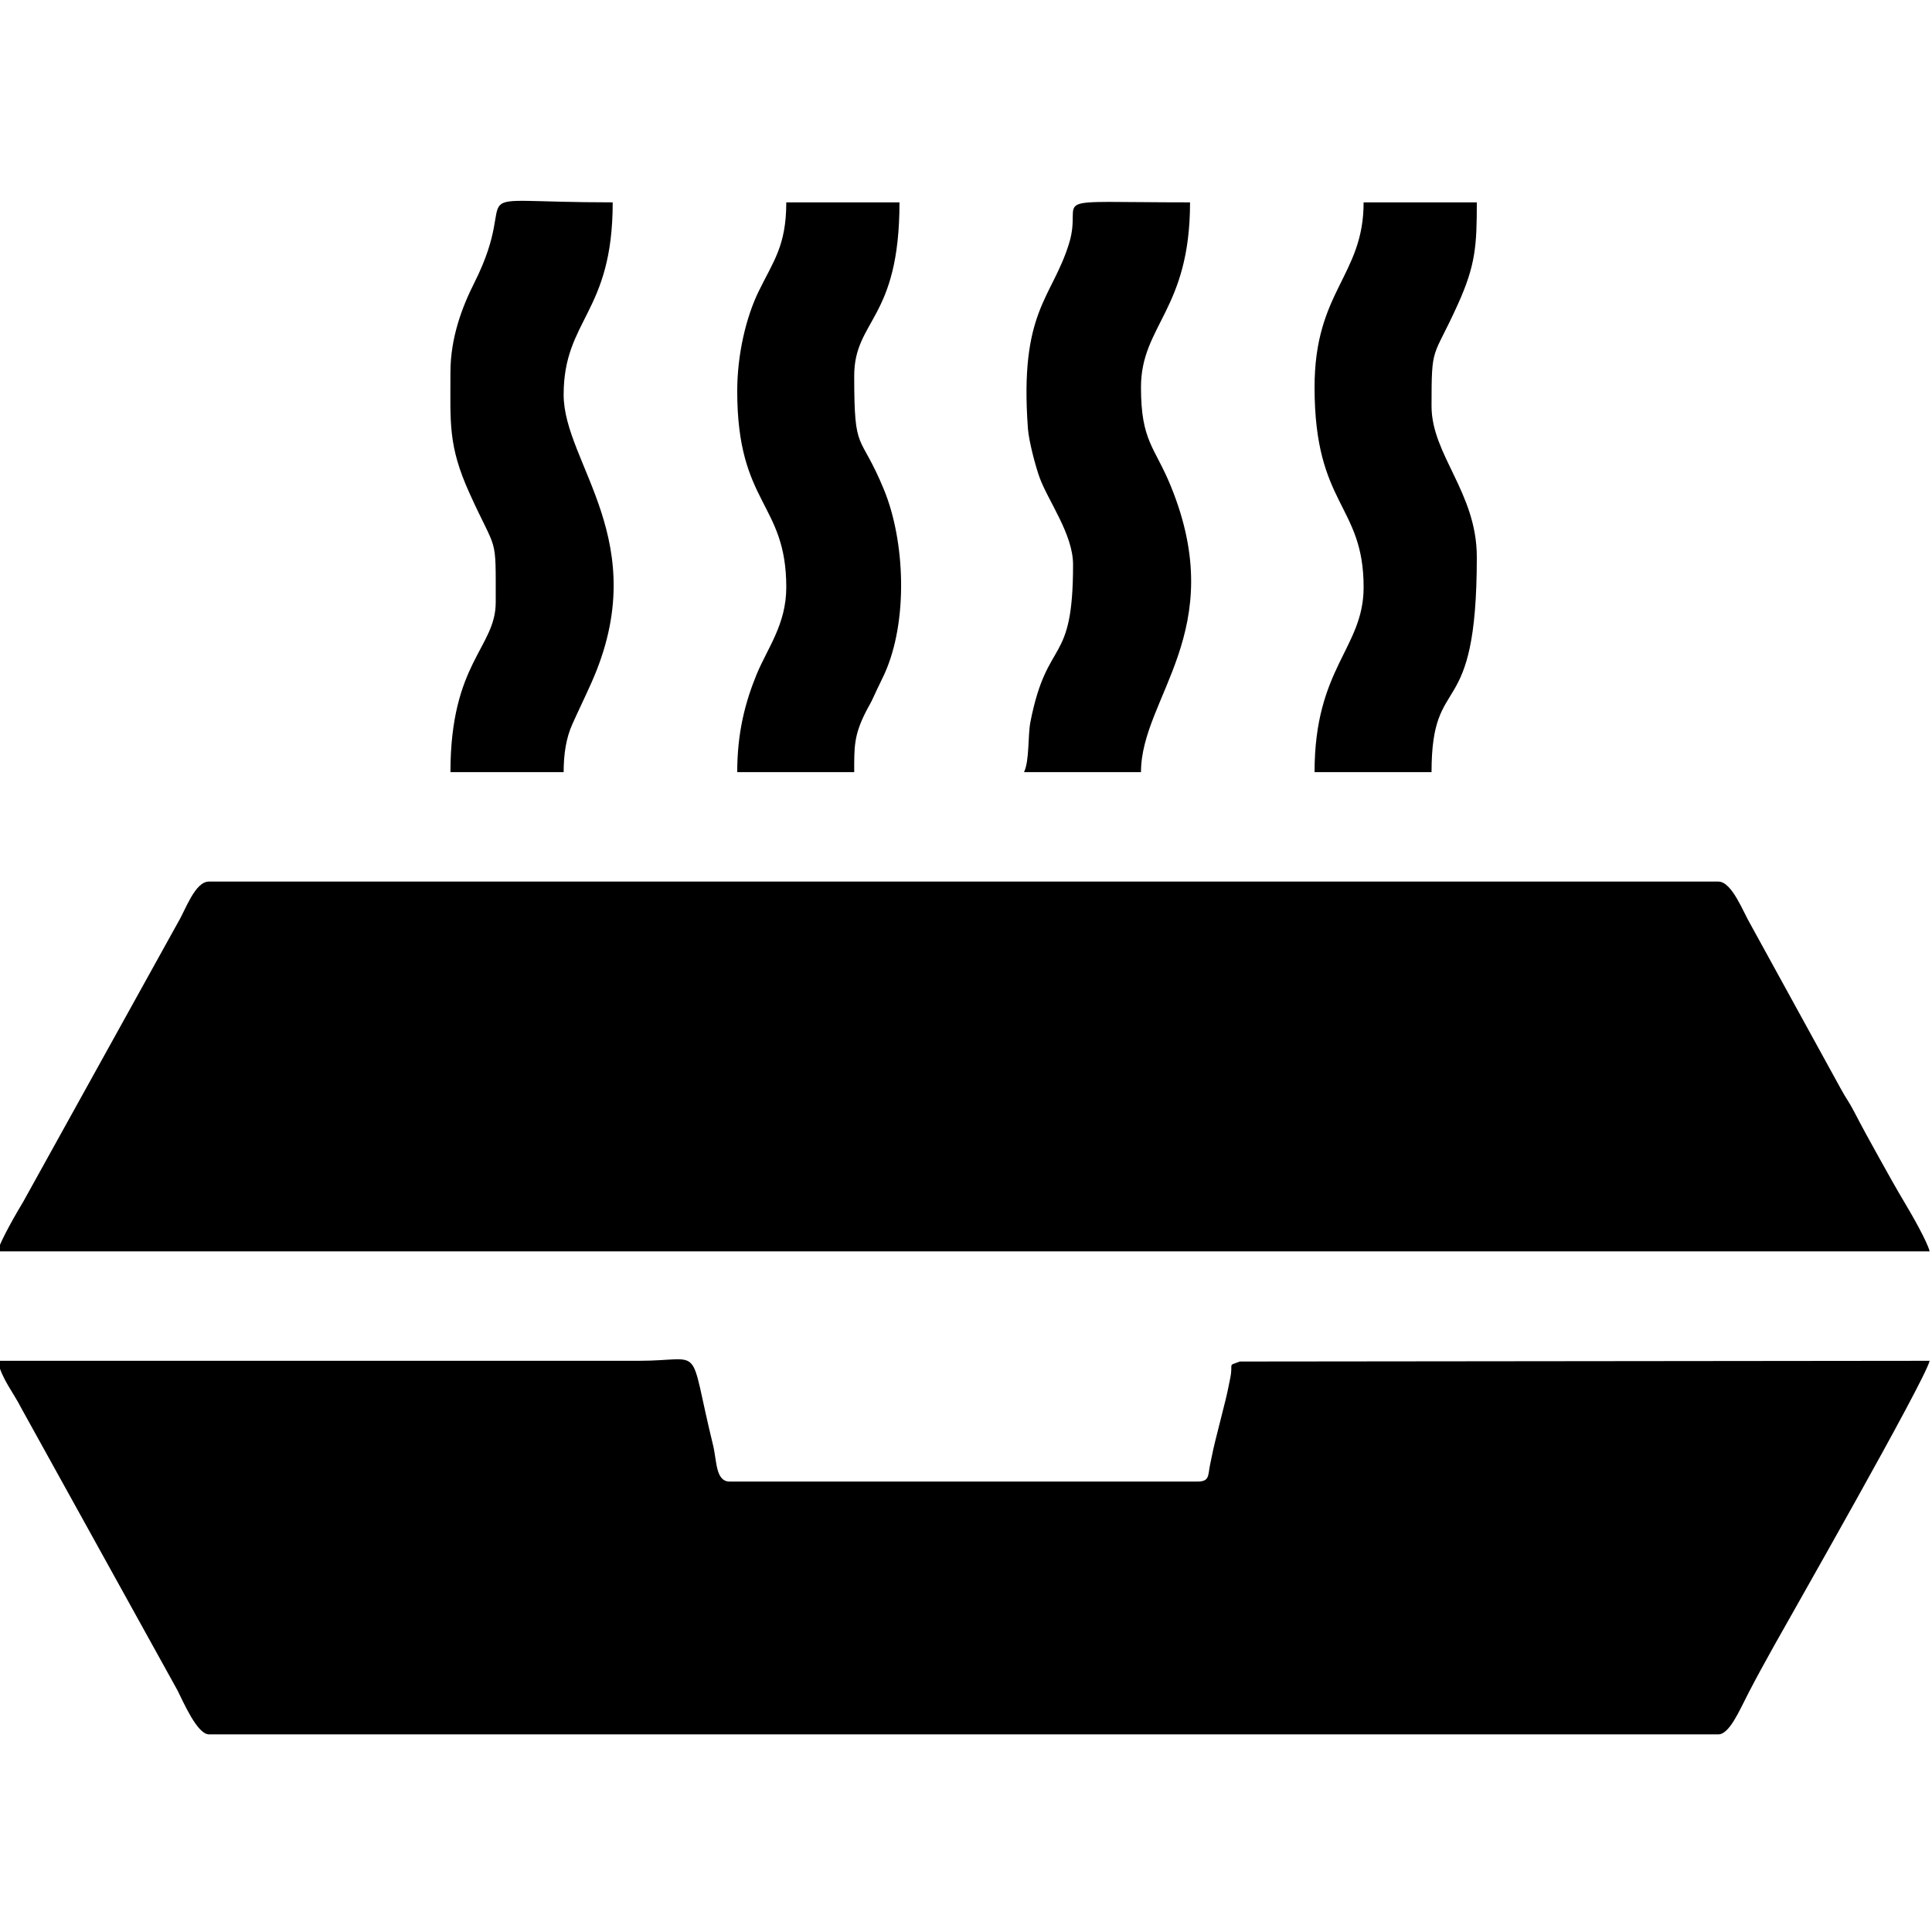 <?xml version="1.0" encoding="UTF-8"?>
<!DOCTYPE svg PUBLIC "-//W3C//DTD SVG 1.1//EN" "http://www.w3.org/Graphics/SVG/1.1/DTD/svg11.dtd">
<!-- Creator: CorelDRAW -->
<svg xmlns="http://www.w3.org/2000/svg" xml:space="preserve" width="50mm" height="50mm" version="1.1" style="shape-rendering:geometricPrecision; text-rendering:geometricPrecision; image-rendering:optimizeQuality; fill-rule:evenodd; clip-rule:evenodd"
viewBox="0 0 5000 5000"
 xmlns:xlink="http://www.w3.org/1999/xlink"
 xmlns:xodm="http://www.corel.com/coreldraw/odm/2003">
 <defs>
  <style type="text/css">
   <![CDATA[
    .fil0 {fill:black}
   ]]>
  </style>
 </defs>
 <g id="Camada_x0020_1">
  <g id="_1882506788608">
   <path class="fil0" d="M-6.13 3238.55l5000 0c-5.79,-24.85 -46.65,-95.91 -62.72,-122.83 -24.51,-41.06 -44.34,-76.78 -67.34,-118.2 -24.17,-43.51 -43.9,-79.11 -65.2,-120.35 -13.04,-25.26 -21.61,-35.12 -35.9,-61.75l-231.95 -422.35c-19.7,-33.02 -48.38,-111.55 -83.76,-111.55l-3906.26 0c-36.32,0 -60.78,73.88 -80.01,105.54l-400.39 722.65c-15.74,25.91 -60.49,103.19 -66.47,128.84z"/>
   <path class="fil0" d="M540.74 4488.55l3906.26 0c28.57,0 54.15,-60.83 78.17,-107.37 21.3,-41.24 41.03,-76.84 65.2,-120.35 37.29,-67.13 391.47,-687.44 403.5,-739.08l-1785.25 1.86c-33.41,12.54 -16.19,1.22 -24.88,43.48 -2.88,14.03 -6.82,35.1 -12.1,56.27 -10.54,42.31 -16.87,66.97 -27.42,109.29 -5.22,20.95 -9.16,42.46 -12.18,56.19 -6.33,28.84 -0.69,45.41 -32.7,45.41l-1210.94 0c-36.79,0 -33.06,-53.5 -42.93,-93.78 -66.17,-270.12 -19.15,-218.84 -191.44,-218.72l-1660.16 0c11.21,48.1 39.68,79.92 61.88,123.68l403.59 729.22c14.85,29.29 50.96,113.9 81.4,113.9z"/>
   <path class="fil0" d="M2777.07 1461.21c0,267.45 -66.4,182.98 -110.37,407.2 -6.96,35.48 -2.13,99.79 -16.58,129.91l302.73 0c0,-193.76 230.81,-365.28 76.89,-740.95 -41.69,-101.76 -76.89,-115.19 -76.89,-255.15 0,-160.75 126.96,-199.77 126.96,-478.51 -397.16,0 -273.94,-20.24 -313.2,106.72 -44.16,142.82 -128.76,173.97 -106.34,478.78 2.37,32.27 19.61,97.57 30.05,126.25 22.47,61.77 86.75,146.86 86.75,225.75z"/>
   <path class="fil0" d="M1165.75 963.16c0,131.22 -6.42,189.78 48.92,312.4 72.18,159.91 68.26,103.19 68.26,283.3 0,117.59 -117.18,155.34 -117.18,439.46l292.96 0c0,-47.71 6.64,-88.84 22.45,-124.04 16.94,-37.74 31.16,-66.52 49.25,-107 163.27,-365.35 -71.7,-567.27 -71.7,-745.53 0,-196.67 126.96,-210.36 126.96,-498.04 -430.59,0 -227.91,-50.38 -358.18,208.22 -31.38,62.27 -61.74,142.1 -61.74,231.23z"/>
   <path class="fil0" d="M1907.93 1011.99c0,295.28 126.96,287.52 126.96,507.81 0,96.29 -49.05,157.91 -76.89,225.85 -29.9,72.99 -50.07,151.3 -50.07,252.67l302.74 0c0,-65.75 -0.86,-94.91 29.85,-155.69 10.44,-20.67 10.07,-16.43 23.13,-45.23 10.11,-22.27 16.91,-34.77 25.17,-52.96 61.69,-135.84 53.83,-343.54 -1.2,-477.37 -62.47,-151.92 -76.95,-88.61 -76.95,-294.14 0,-146.48 117.18,-144.51 117.18,-449.22l-292.96 0c0,112.78 -33.93,153.05 -71.79,230.95 -32.29,66.46 -55.17,162.66 -55.17,257.33z"/>
   <path class="fil0" d="M3402.07 1002.22c0,307.78 126.96,301.97 126.96,517.58 0,158.27 -126.96,207.32 -126.96,478.52l302.74 0c0,-269.05 117.18,-115.85 117.18,-556.64 0,-166.99 -117.18,-264.38 -117.18,-390.63 0,-162.36 2.67,-118.45 68.26,-263.77 45.68,-101.22 48.92,-150.92 48.92,-263.57l-292.96 0c0,190.89 -126.96,228.25 -126.96,478.51z"/>
  </g>
 </g>
</svg>

